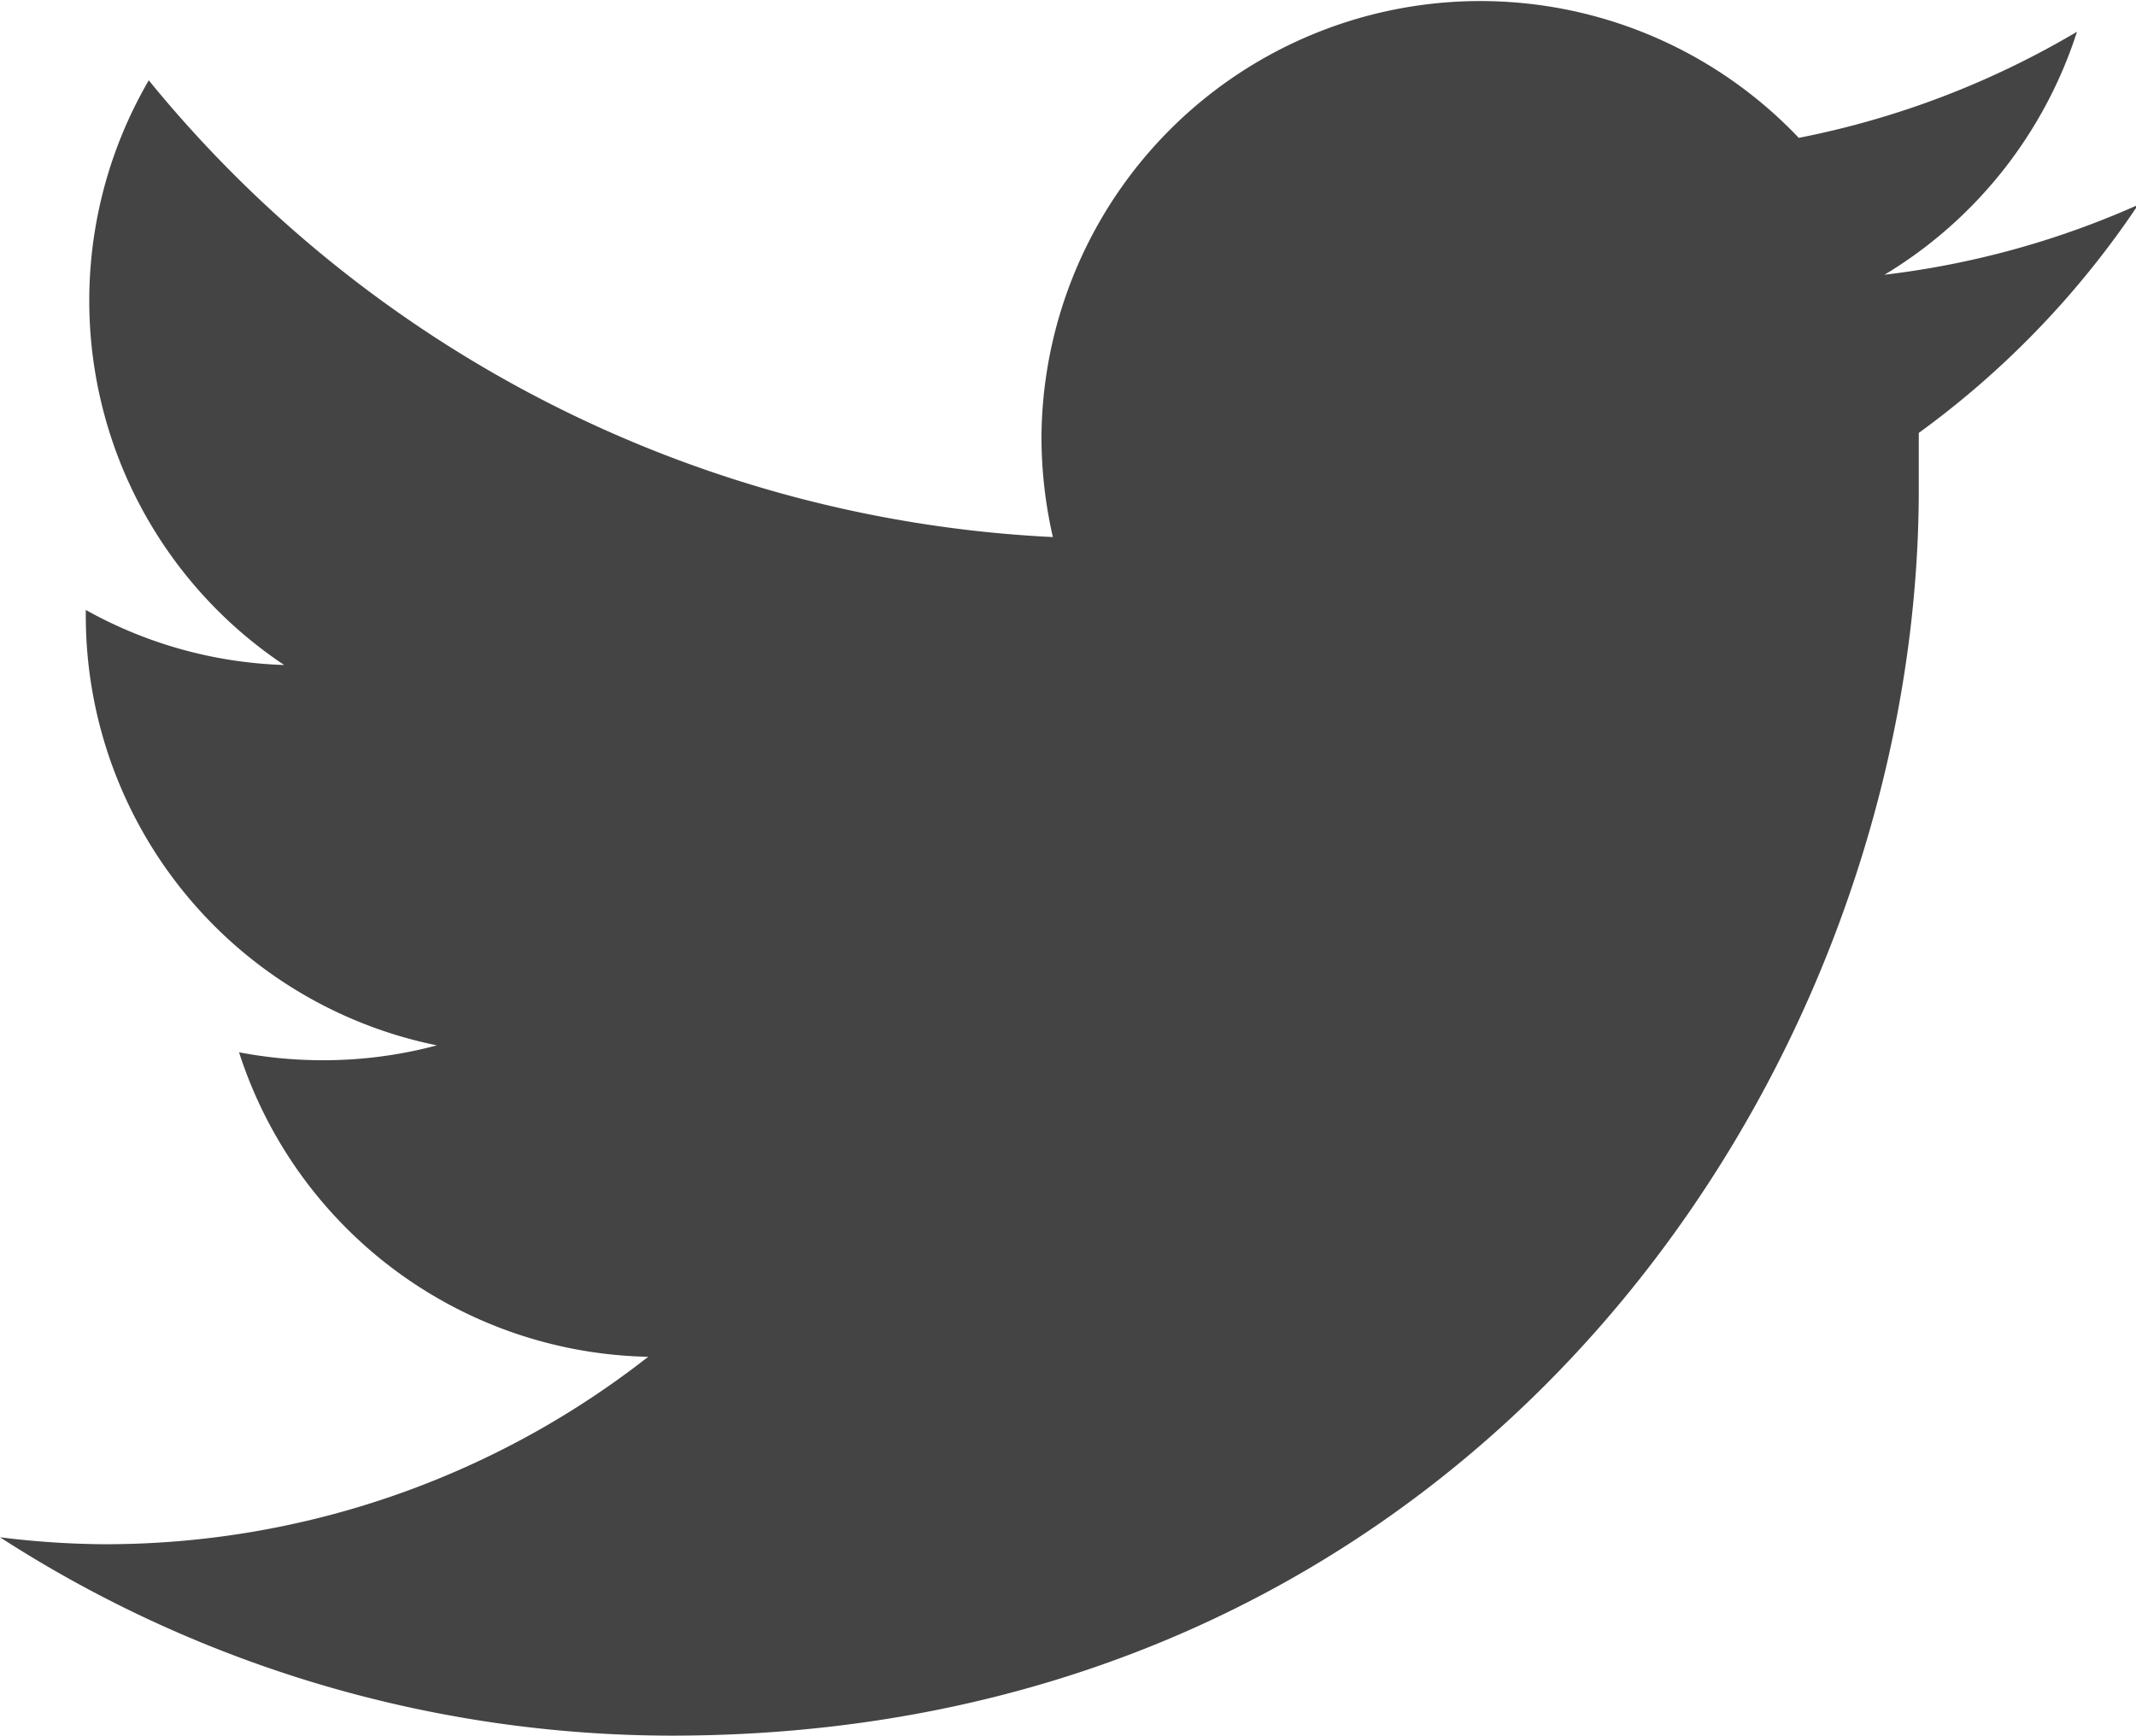 <svg xmlns="http://www.w3.org/2000/svg" width="43.07" height="35" viewBox="0 0 43.07 35"><path d="M43.07 4.15A17.62 17.62 0 0 1 38 5.54a8.9 8.9 0 0 0 3.88-4.9 17.67 17.67 0 0 1-5.61 2.14A8.85 8.85 0 0 0 21 8.83a9.09 9.09 0 0 0 .23 2A25.09 25.09 0 0 1 3 1.62a8.83 8.83 0 0 0 2.73 11.79 8.77 8.77 0 0 1-4-1.11v.11a8.84 8.84 0 0 0 7.08 8.67 8.84 8.84 0 0 1-2.33.3 9 9 0 0 1-1.66-.16 8.85 8.85 0 0 0 8.25 6.14 17.74 17.74 0 0 1-11 3.78A17.77 17.77 0 0 1 0 31a25 25 0 0 0 13.54 4c16.25 0 25.15-13.46 25.15-25.13V8.73a18.13 18.13 0 0 0 4.41-4.58z" fill="#444"/></svg>